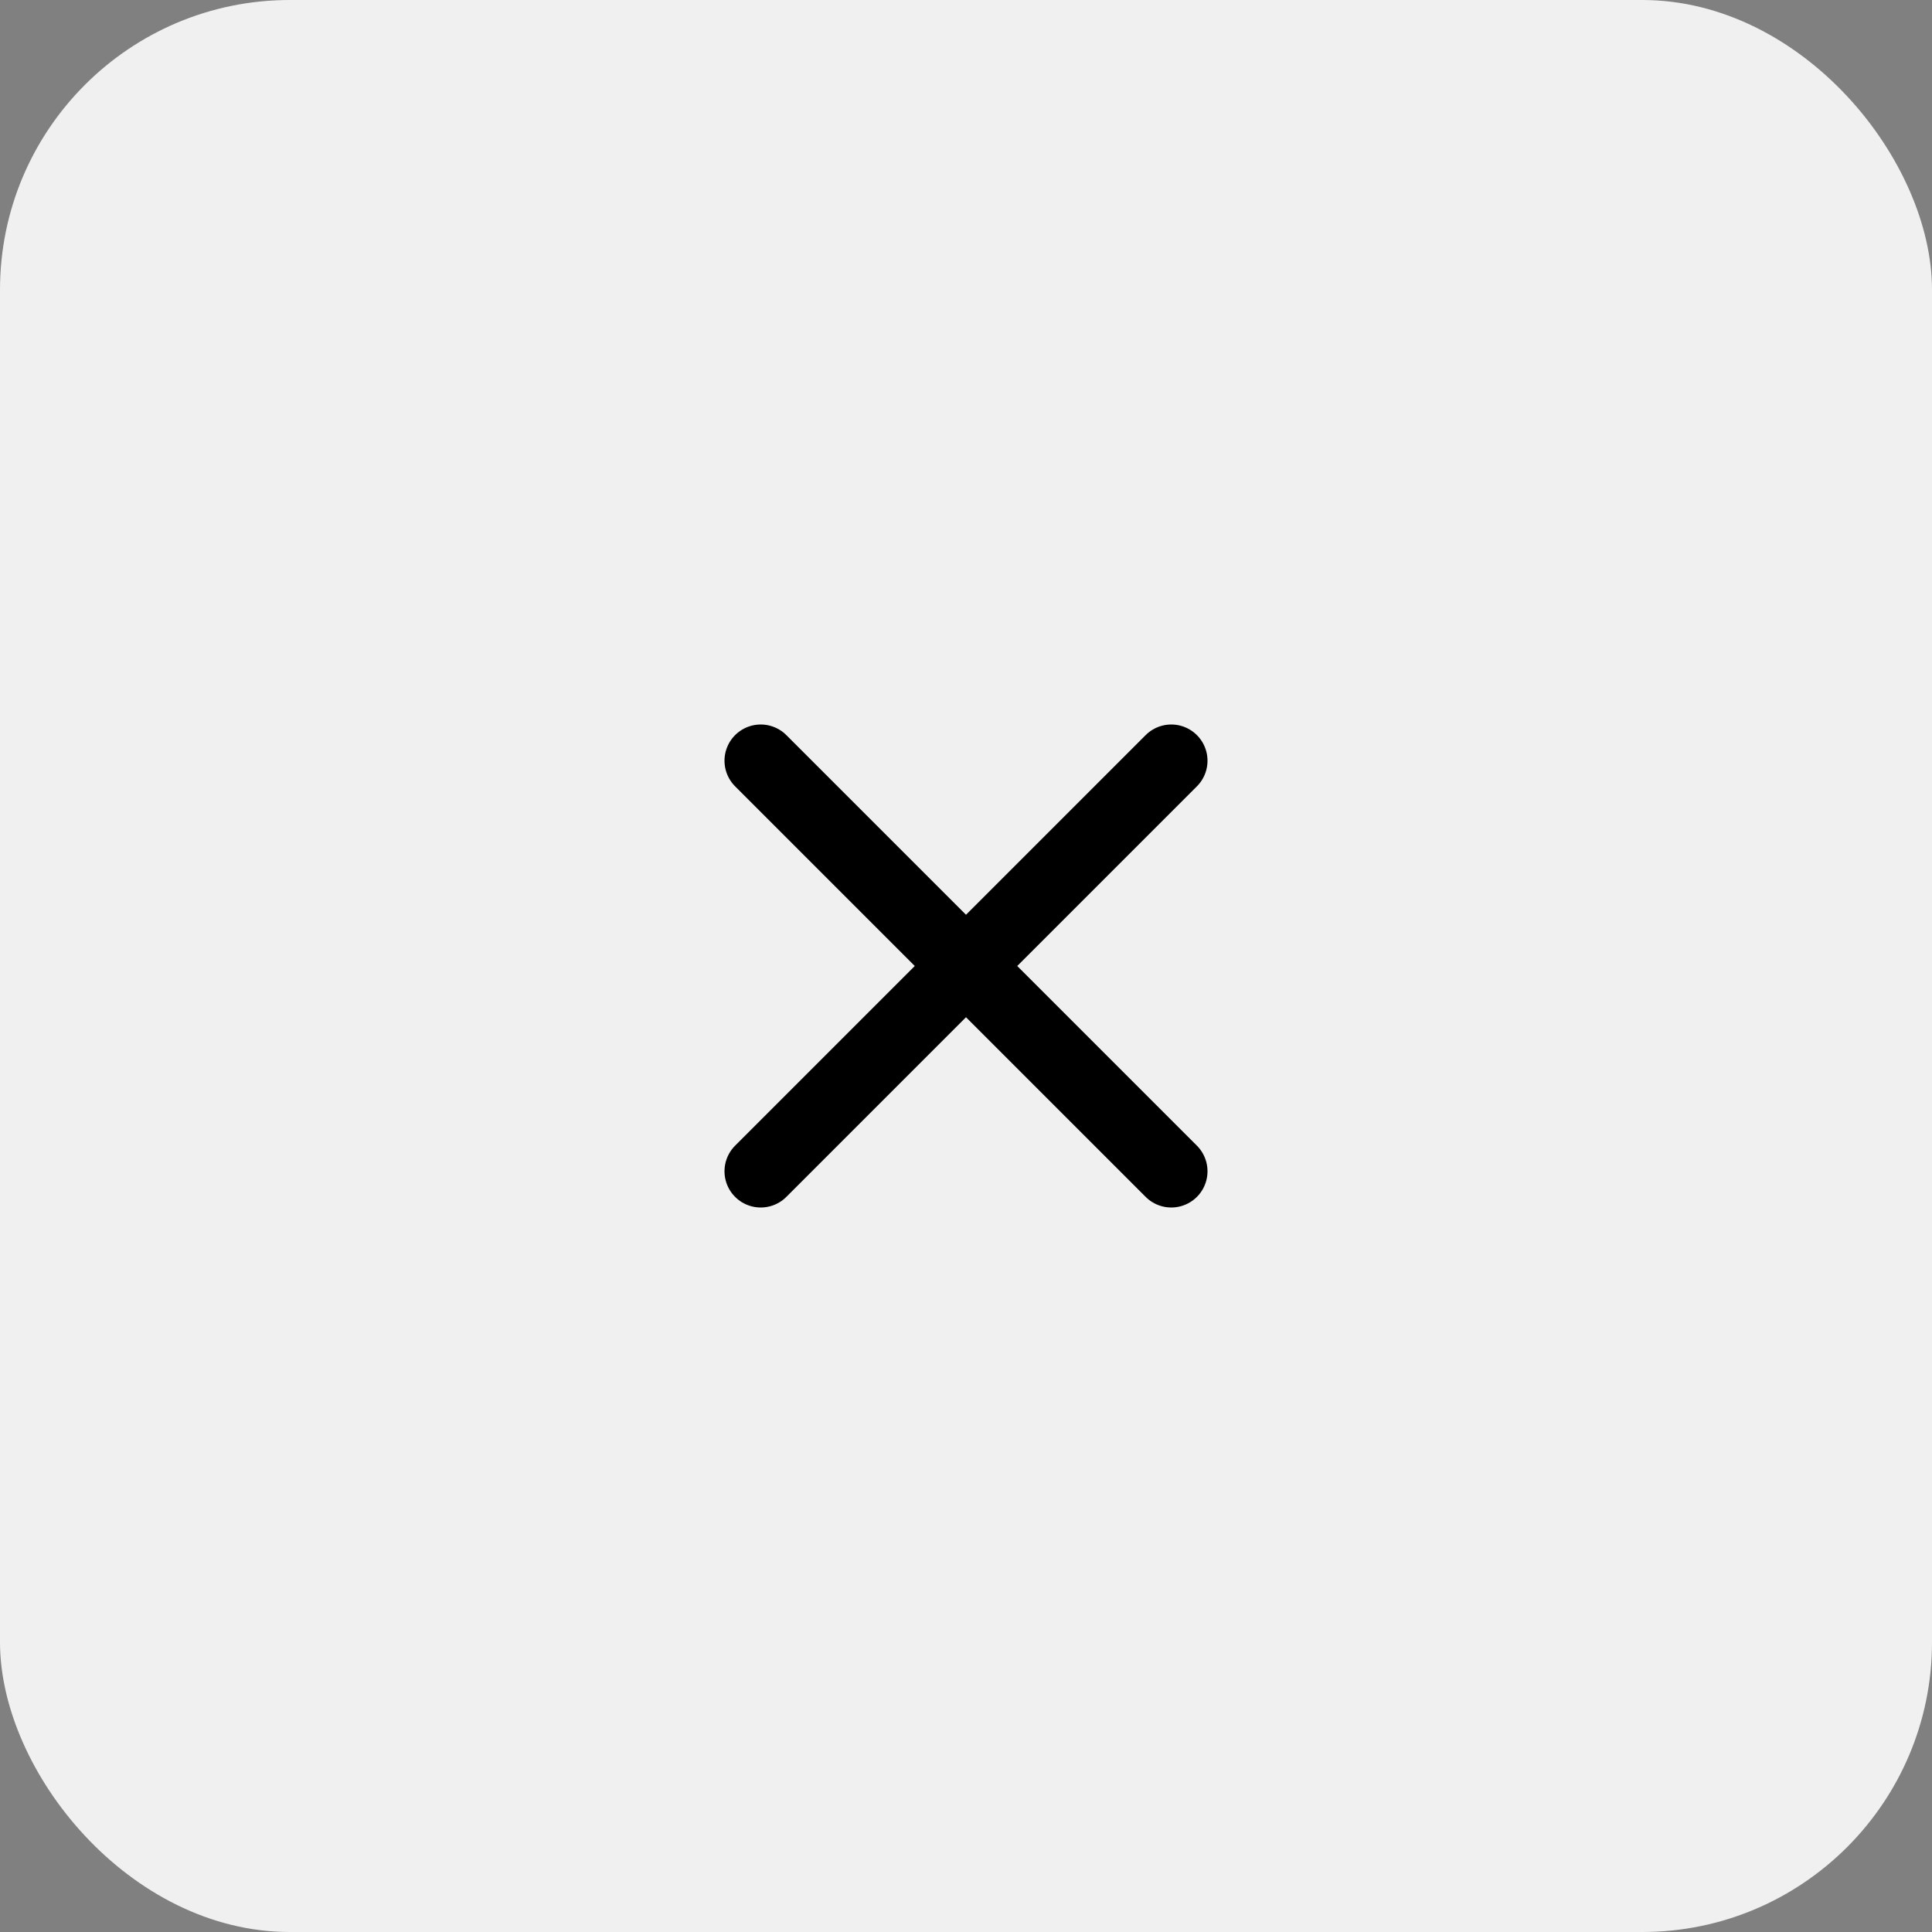 <svg width="40" height="40" viewBox="0 0 40 40" fill="none" xmlns="http://www.w3.org/2000/svg">
<rect x="0" y="0" width="40" height="40" fill="#808080" stroke="none"/>
<rect width="40" height="40" rx="6" fill="#F0F0F0"/>
<path d="M24.25 15.75L15.75 24.25M15.75 15.75L24.25 24.25" stroke="black" stroke-width="1.5" stroke-linecap="round" stroke-linejoin="round"/>
</svg>
